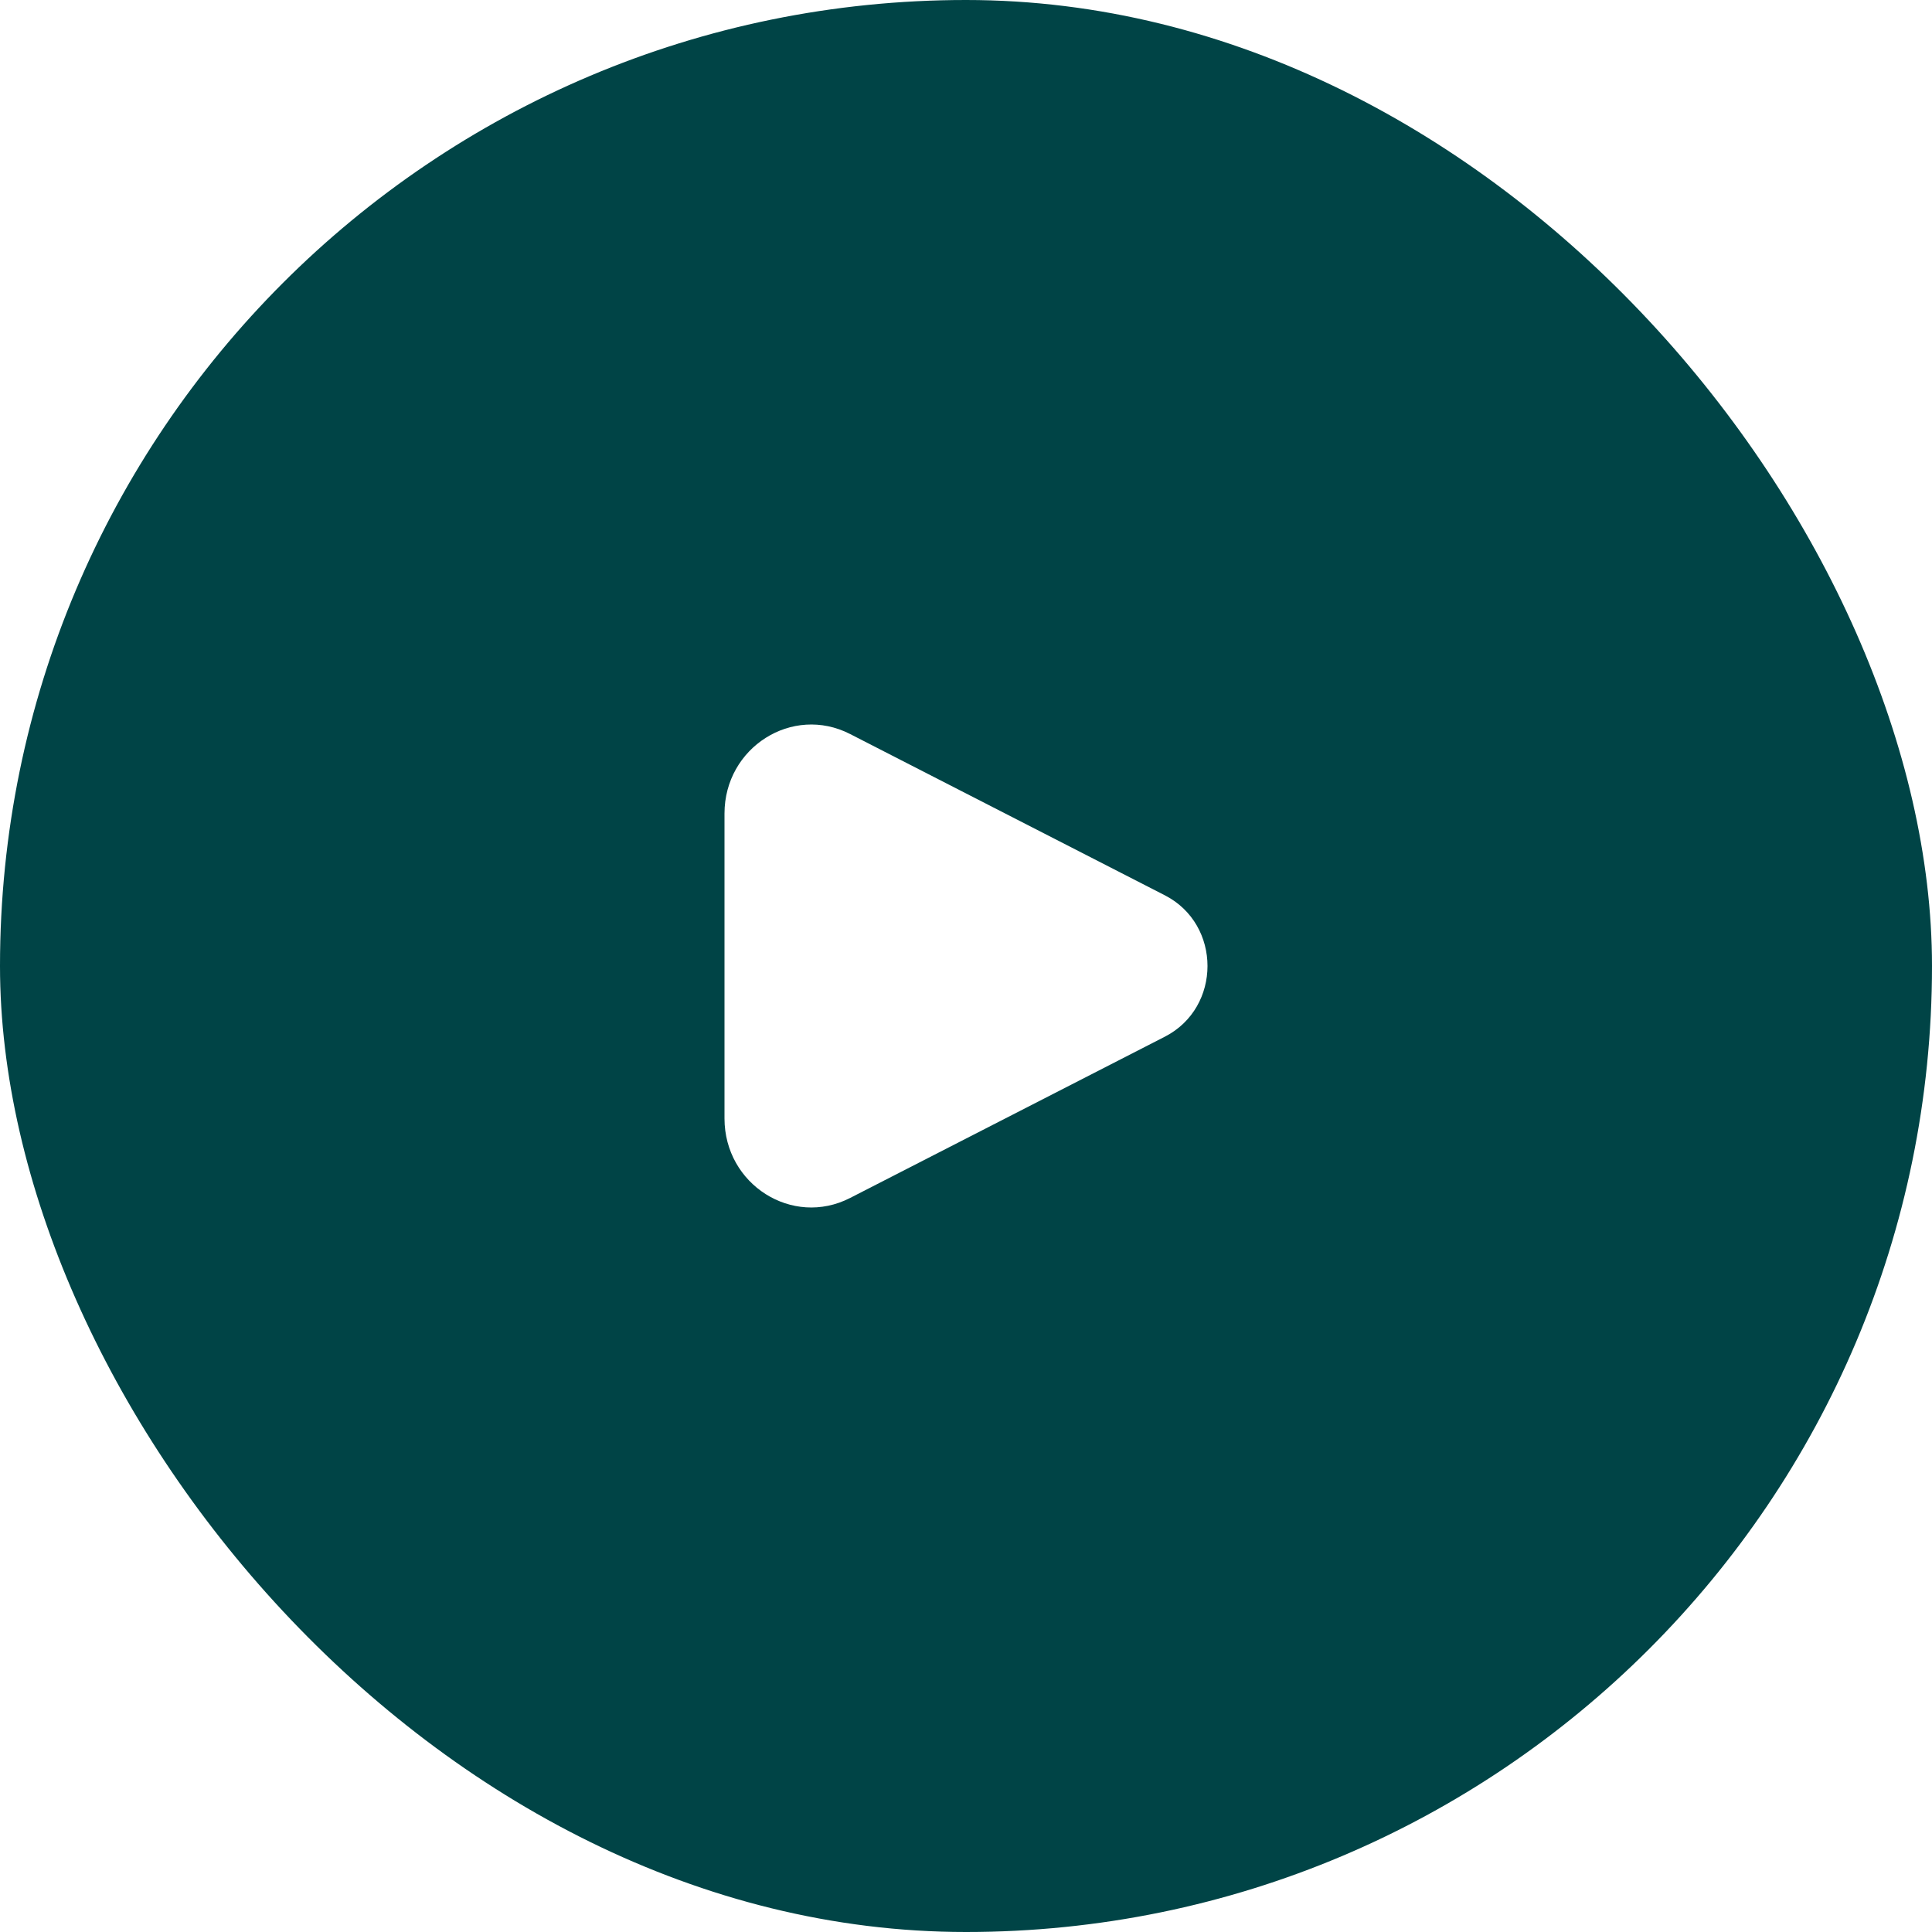 <svg width="48" height="48" viewBox="0 0 48 48" fill="none" xmlns="http://www.w3.org/2000/svg">
<g filter="url(#filter0_b_2_4148)">
<rect width="48" height="48" rx="24" fill="#004446"/>
<path d="M28.941 22.244L21.119 18.236C19.686 17.502 18 18.57 18 20.212V27.788C18 29.43 19.686 30.498 21.119 29.764L28.941 25.756C30.353 25.032 30.353 22.968 28.941 22.244Z" fill="white"/>
</g>
<defs>
<filter id="filter0_b_2_4148" x="-12" y="-12" width="72" height="72" filterUnits="userSpaceOnUse" color-interpolation-filters="sRGB">
<feFlood flood-opacity="0" result="BackgroundImageFix"/>
<feGaussianBlur in="BackgroundImageFix" stdDeviation="6"/>
<feComposite in2="SourceAlpha" operator="in" result="effect1_backgroundBlur_2_4148"/>
<feBlend mode="normal" in="SourceGraphic" in2="effect1_backgroundBlur_2_4148" result="shape"/>
</filter>
</defs>
</svg>
